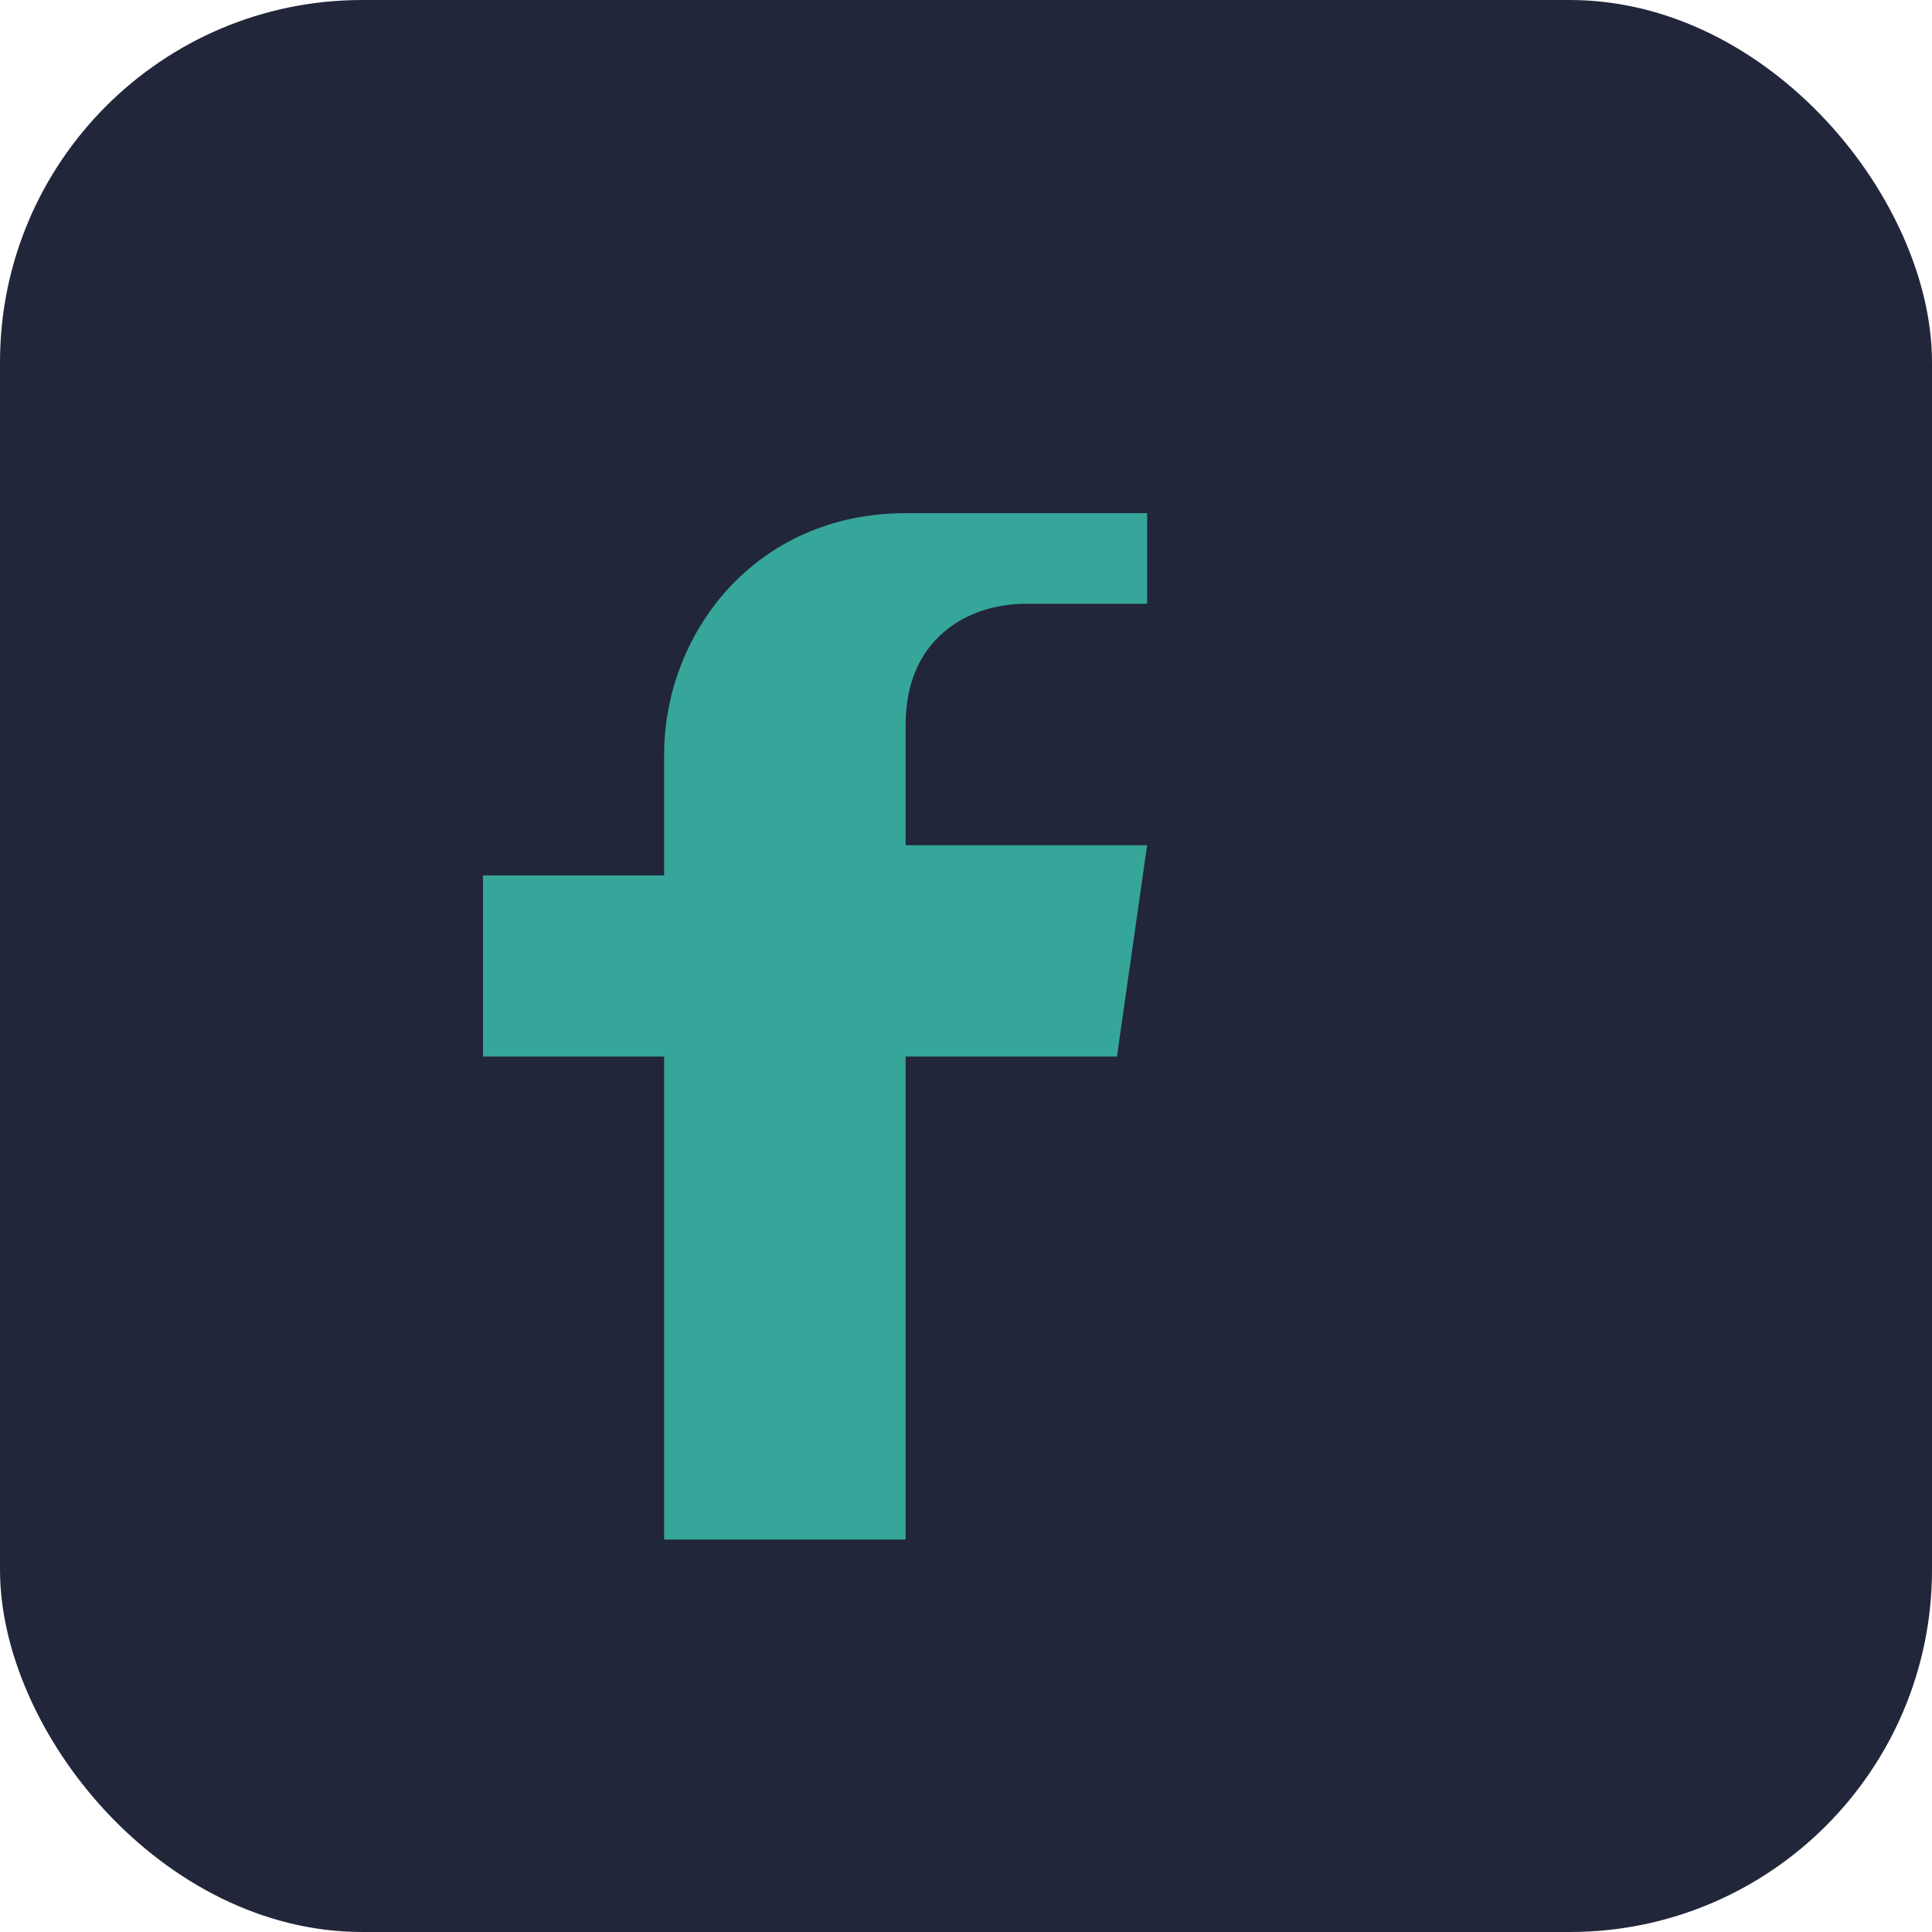 <?xml version="1.0" encoding="UTF-8"?>
<svg xmlns="http://www.w3.org/2000/svg" width="32" height="32" viewBox="0 0 32 32"><rect width="32" height="32" rx="6" fill="#22263a"/><path d="M19 10h-2c-1 0-2 .6-2 2v2h4l-.5 3.5H15v8h-4v-8H8v-3h3v-2c0-2 1.5-4 4-4h4v3z" fill="#36a69a"/></svg>